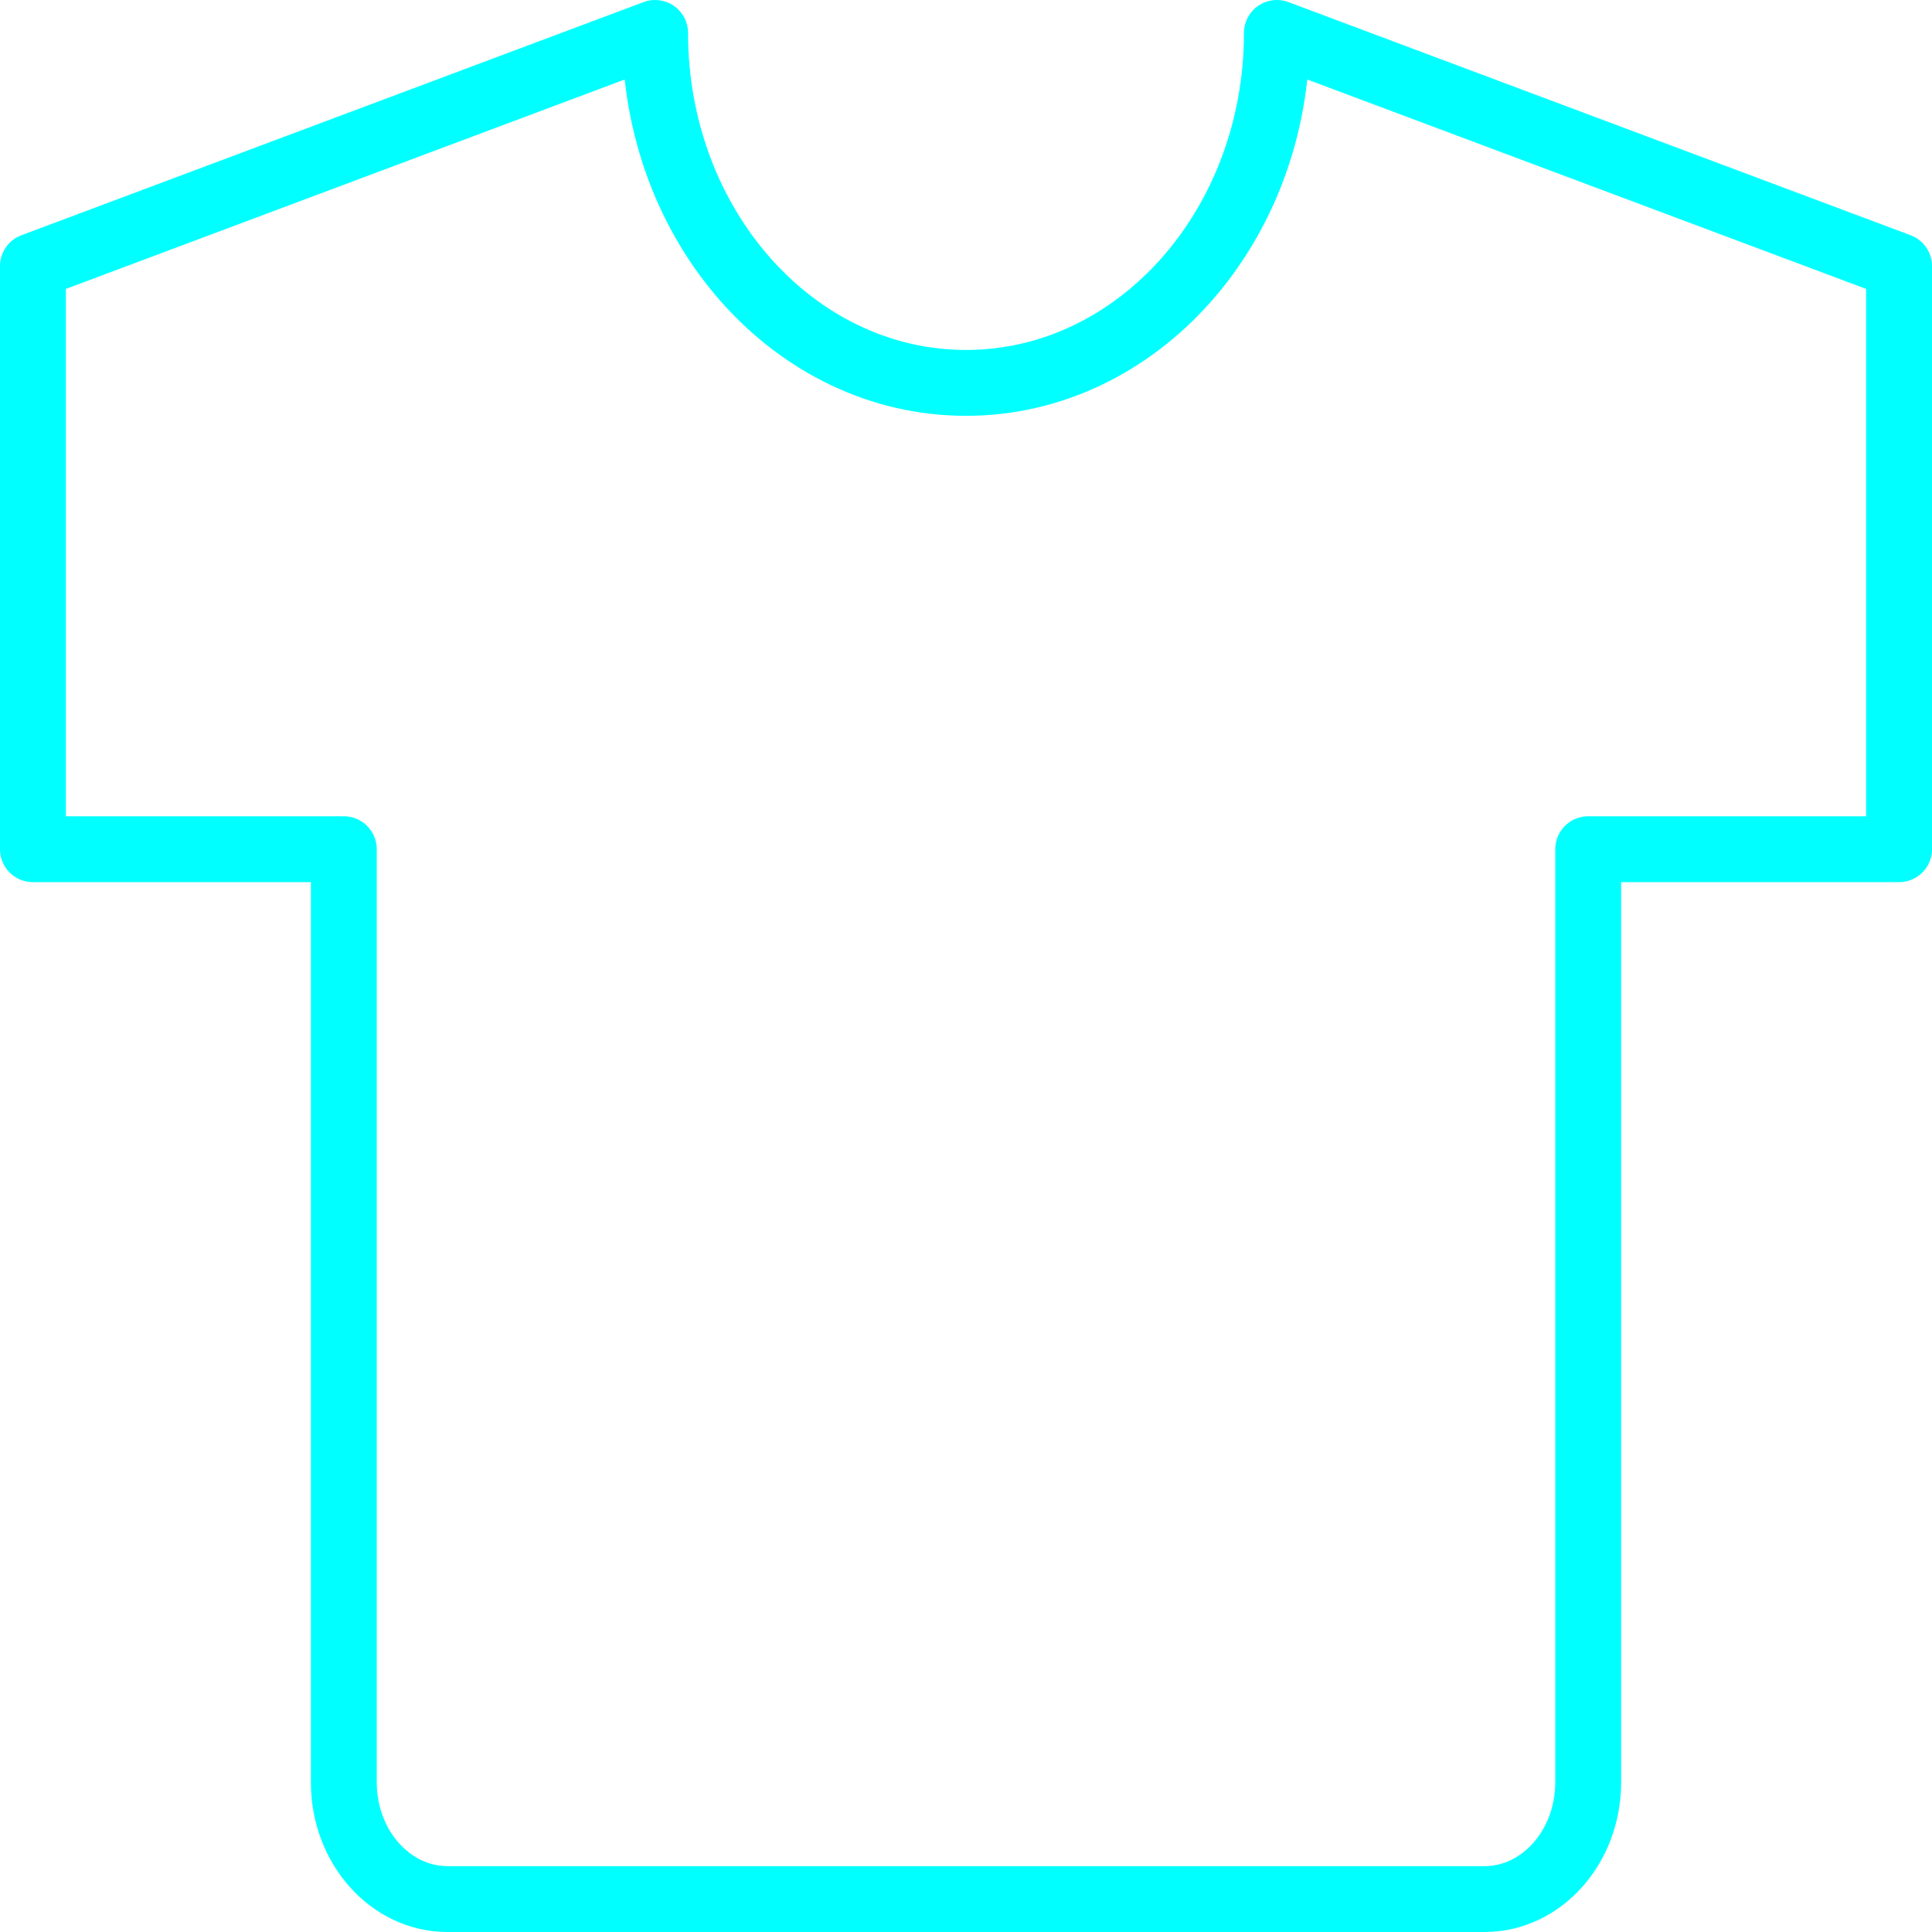 <svg xmlns="http://www.w3.org/2000/svg" width="44" height="44"><path d="m29.08.75 14.17 5.31v13.28h-7.08v21.25c0 1.47-1.06 2.66-2.36 2.66H10.19c-1.3 0-2.36-1.19-2.36-2.66V19.34H.75V6.06L14.92.75c0 4.4 3.17 7.97 7.08 7.97s7.08-3.57 7.08-7.97" fill="none" stroke="#0ff" stroke-linecap="round" stroke-linejoin="round" stroke-width="1.5"/></svg>